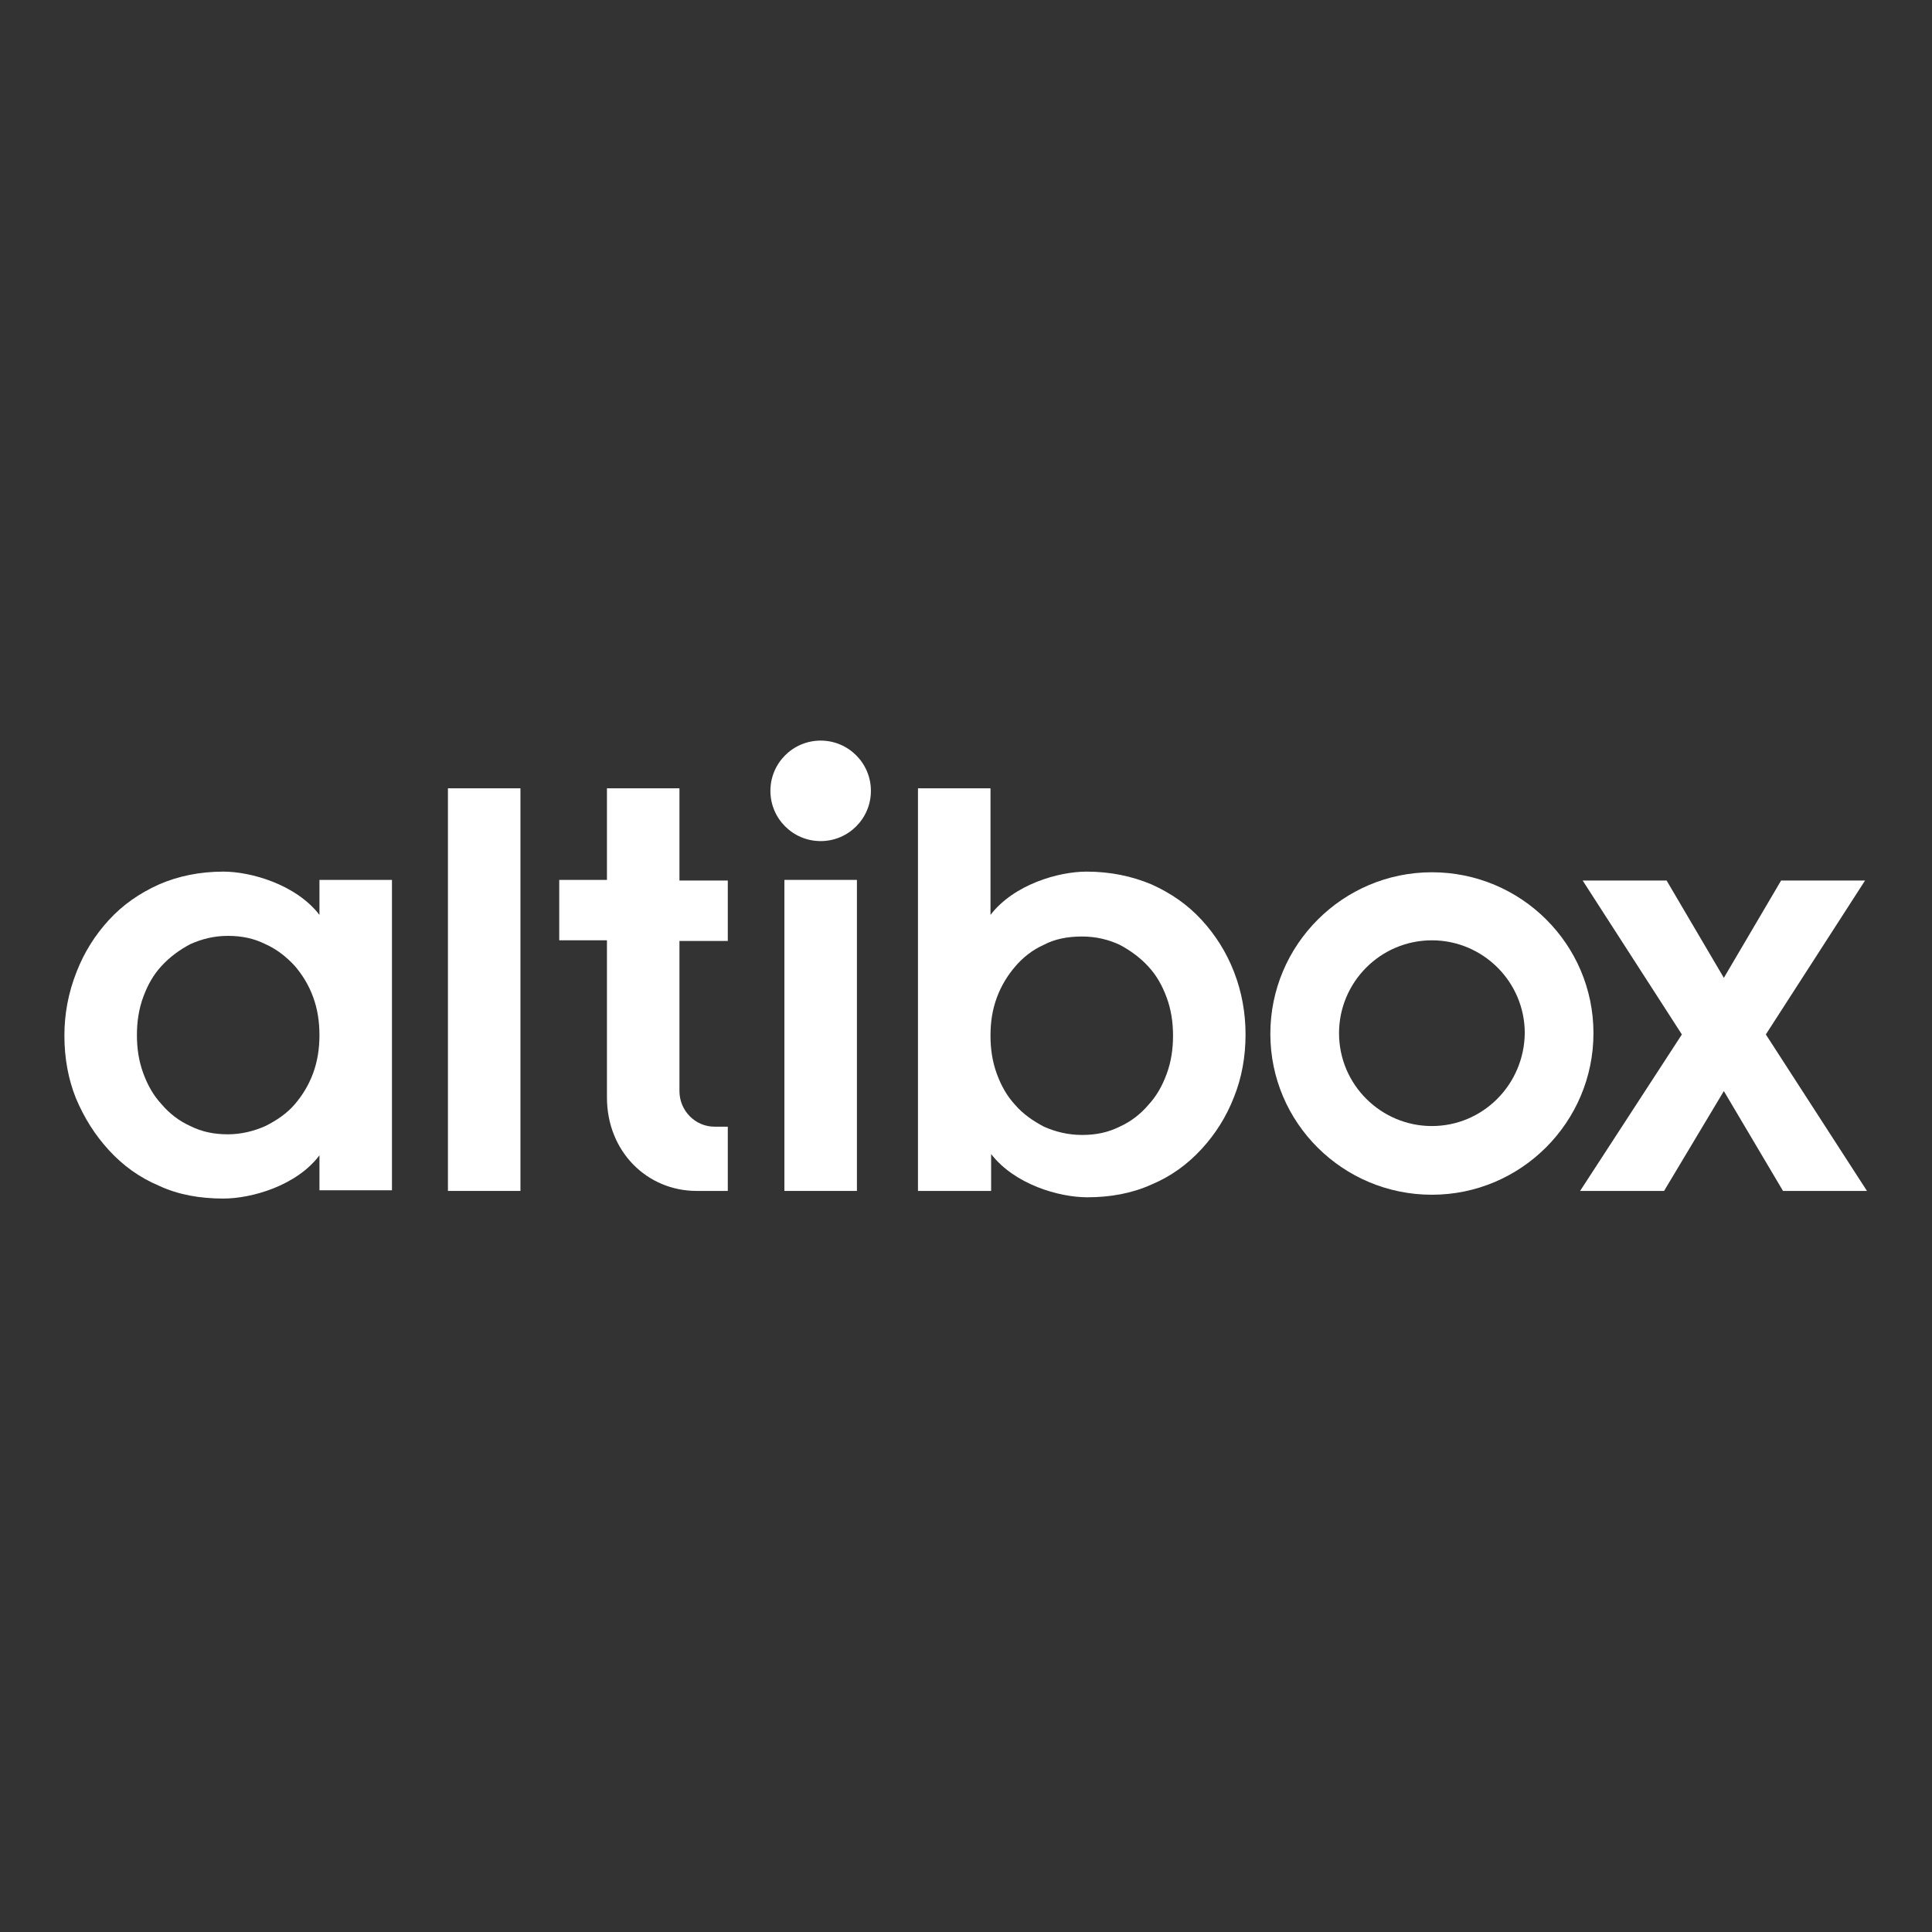 <svg width="180" height="180" viewBox="0 0 180 180" fill="none" xmlns="http://www.w3.org/2000/svg">
<rect x="0" y="0" width="180" height="180" fill="#333333" stroke="none"/>
<g clip-path="url(#clip0_1101_2084)">
<path d="M41.733 110.956V73.445H48.489V110.956H41.733Z" fill="white"/>
<path d="M79.837 81.978H73.081V110.956H79.837V81.978Z" fill="white"/>
<path d="M92.282 110.956H85.526V73.445H92.282V85.237C94.475 82.393 98.623 81.207 101.23 81.207C103.423 81.207 105.437 81.622 107.275 82.393C109.112 83.222 110.652 84.289 111.956 85.711C113.26 87.133 114.267 88.733 114.978 90.57C115.689 92.407 116.045 94.363 116.045 96.378C116.045 98.452 115.689 100.407 114.978 102.185C114.267 104.022 113.26 105.622 111.956 107.044C110.652 108.467 109.112 109.593 107.275 110.363C105.437 111.193 103.423 111.548 101.289 111.548C98.682 111.548 94.534 110.363 92.341 107.519V110.956H92.282ZM92.282 96.496C92.282 97.741 92.46 98.926 92.874 100.052C93.289 101.178 93.823 102.126 94.593 102.956C95.304 103.785 96.252 104.437 97.26 104.97C98.326 105.444 99.512 105.741 100.815 105.741C102.119 105.741 103.245 105.504 104.312 104.97C105.378 104.496 106.267 103.785 106.978 102.956C107.749 102.126 108.282 101.178 108.697 100.052C109.112 98.926 109.289 97.741 109.289 96.496C109.289 95.252 109.112 94.067 108.697 92.941C108.282 91.815 107.749 90.867 106.978 90.037C106.208 89.207 105.319 88.556 104.312 88.022C103.304 87.548 102.119 87.252 100.815 87.252C99.452 87.252 98.267 87.489 97.26 88.022C96.193 88.496 95.304 89.207 94.593 90.037C93.882 90.867 93.289 91.815 92.874 92.941C92.46 94.067 92.282 95.193 92.282 96.496Z" fill="white"/>
<path d="M147.215 110.956L156.696 96.378L147.452 82.037H155.274L160.607 91.104L165.941 82.037H173.763L164.519 96.378L173.941 110.956H166.119L160.607 101.652L155.037 110.956H147.215Z" fill="white"/>
<path d="M133.407 81.267C125.111 81.267 118.355 88.022 118.355 96.319C118.355 104.615 125.111 111.311 133.407 111.311C141.704 111.311 148.459 104.556 148.459 96.259C148.459 87.963 141.704 81.267 133.407 81.267ZM133.407 104.911C128.667 104.911 124.755 101.059 124.755 96.259C124.755 91.519 128.607 87.607 133.407 87.607C138.148 87.607 142.059 91.459 142.059 96.259C142 101.059 138.148 104.911 133.407 104.911Z" fill="white"/>
<path d="M56.548 102.244C56.548 107.281 60.281 110.956 64.903 110.956H67.807V104.97H66.563C64.785 104.97 63.303 103.489 63.303 101.652V99.281V87.667H67.807V82.037H63.303V73.445H56.548V81.978H52.103V87.607H56.548V101.059V102.244Z" fill="white"/>
<path d="M76.459 78.363C79.044 78.363 81.14 76.267 81.14 73.681C81.14 71.096 79.044 69 76.459 69C73.873 69 71.777 71.096 71.777 73.681C71.777 76.267 73.873 78.363 76.459 78.363Z" fill="white"/>
<path d="M29.763 81.978V85.237C27.57 82.393 23.363 81.207 20.815 81.207C18.622 81.207 16.607 81.622 14.83 82.393C12.993 83.222 11.452 84.289 10.148 85.711C8.844 87.133 7.837 88.733 7.126 90.57C6.356 92.526 6 94.481 6 96.496C6 98.57 6.356 100.526 7.067 102.304C7.837 104.141 8.844 105.741 10.148 107.163C11.452 108.585 12.993 109.711 14.83 110.481C16.607 111.311 18.622 111.667 20.815 111.667C23.422 111.667 27.63 110.481 29.763 107.637V110.896H36.519V81.978H29.763ZM29.17 99.993C28.756 101.119 28.163 102.067 27.452 102.896C26.741 103.726 25.793 104.378 24.726 104.911C23.659 105.385 22.474 105.681 21.23 105.681C19.926 105.681 18.8 105.444 17.733 104.911C16.667 104.437 15.778 103.726 15.067 102.896C14.296 102.067 13.763 101.119 13.348 99.993C12.933 98.867 12.756 97.681 12.756 96.437C12.756 95.193 12.933 94.007 13.348 92.882C13.763 91.755 14.296 90.807 15.067 89.978C15.837 89.148 16.726 88.496 17.733 87.963C18.8 87.489 19.926 87.193 21.23 87.193C22.533 87.193 23.659 87.43 24.726 87.963C25.793 88.437 26.681 89.148 27.452 89.978C28.163 90.807 28.756 91.755 29.17 92.882C29.585 94.007 29.763 95.193 29.763 96.437C29.763 97.681 29.585 98.867 29.17 99.993Z" fill="white"/>
</g>
<defs>
<clipPath id="clip0_1101_2084">
<rect width="168" height="42.726" fill="white" transform="translate(6 69)"/>
</clipPath>
</defs>
</svg>
